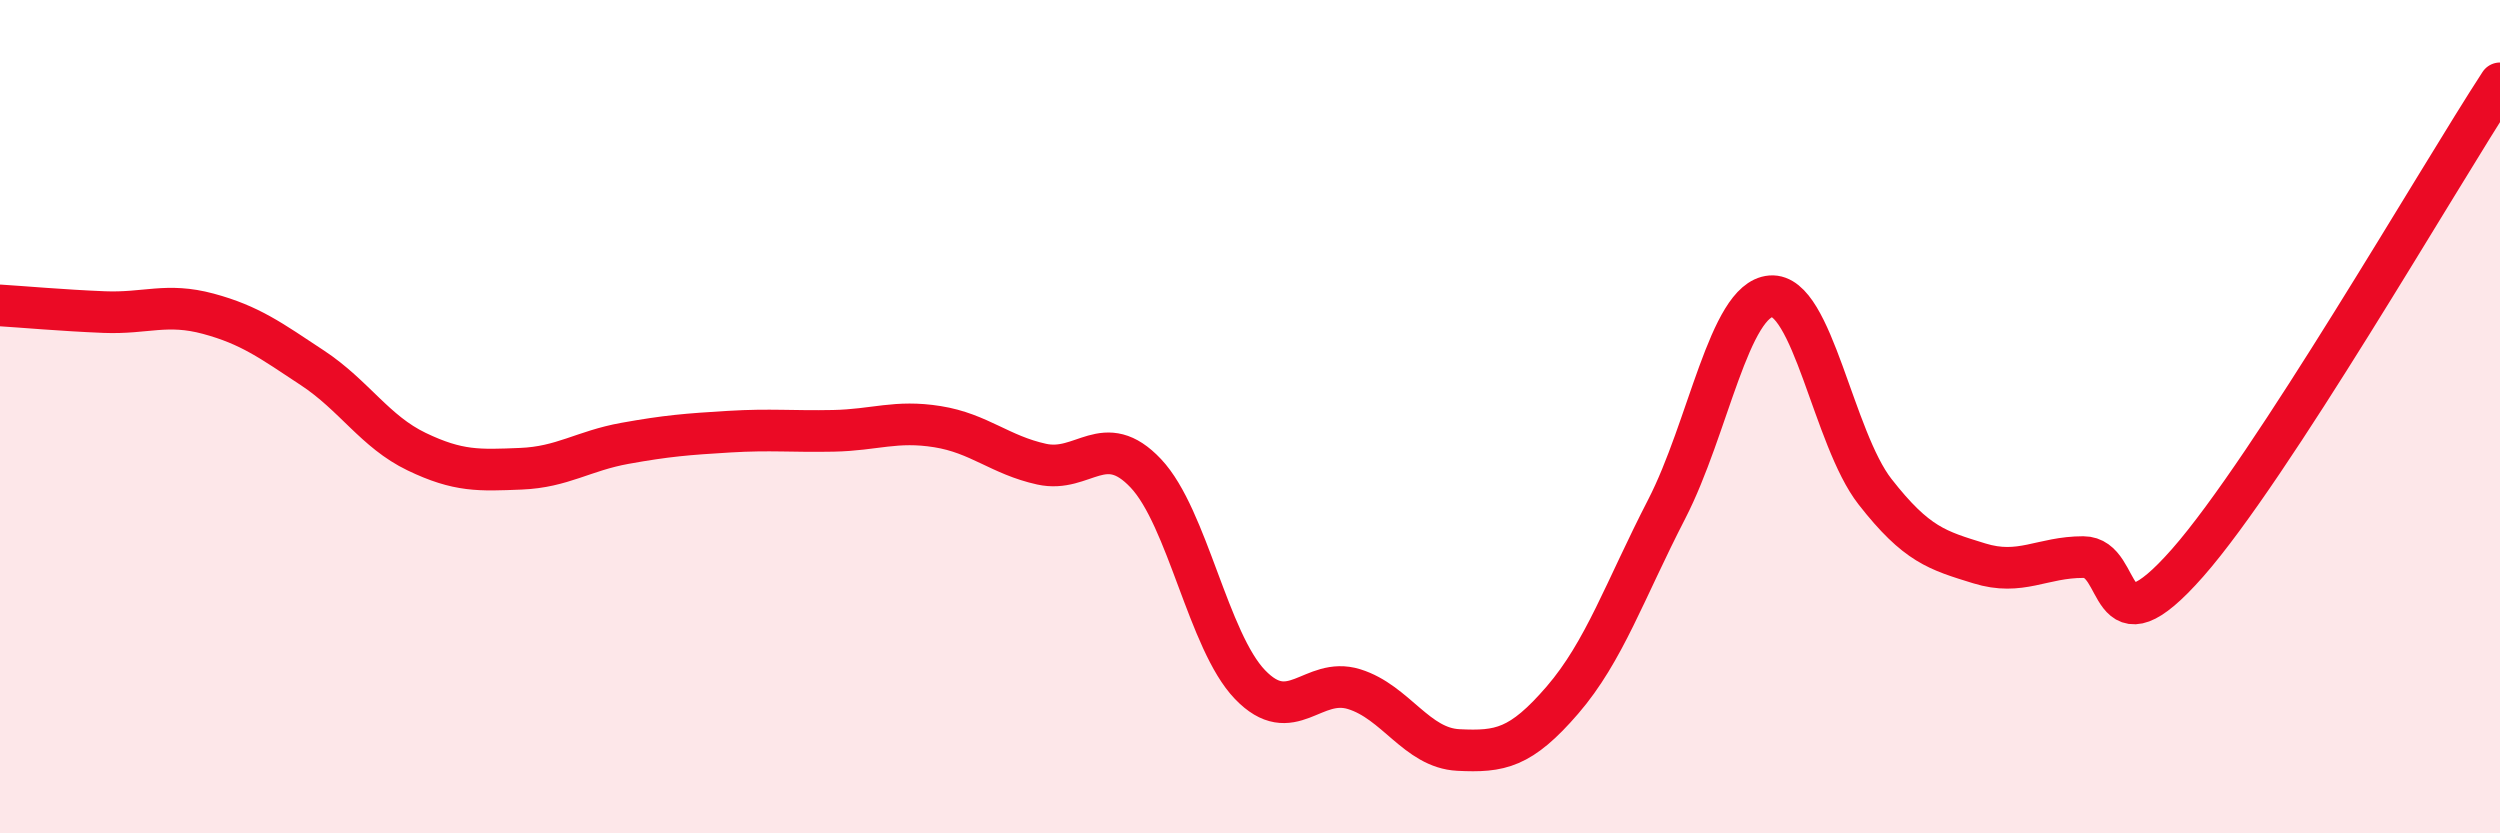 
    <svg width="60" height="20" viewBox="0 0 60 20" xmlns="http://www.w3.org/2000/svg">
      <path
        d="M 0,7.33 C 0.5,7.36 1.5,7.45 2.5,7.49 C 3.5,7.53 4,7.26 5,7.53 C 6,7.8 6.5,8.17 7.5,8.83 C 8.5,9.49 9,10.36 10,10.84 C 11,11.32 11.5,11.29 12.5,11.25 C 13.5,11.21 14,10.82 15,10.64 C 16,10.46 16.5,10.42 17.5,10.36 C 18.5,10.3 19,10.36 20,10.34 C 21,10.32 21.5,10.08 22.5,10.24 C 23.5,10.4 24,10.92 25,11.14 C 26,11.36 26.5,10.3 27.5,11.36 C 28.5,12.42 29,15.39 30,16.43 C 31,17.47 31.5,16.23 32.5,16.54 C 33.5,16.85 34,17.95 35,18 C 36,18.05 36.5,17.96 37.5,16.8 C 38.5,15.64 39,14.16 40,12.22 C 41,10.28 41.5,7.19 42.5,7.11 C 43.5,7.03 44,10.52 45,11.8 C 46,13.08 46.5,13.21 47.5,13.52 C 48.5,13.83 49,13.37 50,13.37 C 51,13.37 50.5,15.78 52.5,13.51 C 54.5,11.24 58.5,4.3 60,2L60 20L0 20Z"
        fill="#EB0A25"
        opacity="0.1"
        stroke-linecap="round"
        stroke-linejoin="round"
      />
      <path
        d="M 0,7.33 C 0.5,7.36 1.5,7.45 2.5,7.49 C 3.5,7.53 4,7.26 5,7.53 C 6,7.8 6.5,8.17 7.5,8.83 C 8.5,9.49 9,10.36 10,10.84 C 11,11.32 11.5,11.29 12.5,11.25 C 13.5,11.21 14,10.82 15,10.64 C 16,10.46 16.5,10.42 17.5,10.36 C 18.5,10.3 19,10.36 20,10.34 C 21,10.32 21.5,10.08 22.5,10.24 C 23.5,10.4 24,10.92 25,11.14 C 26,11.36 26.5,10.3 27.5,11.36 C 28.5,12.42 29,15.39 30,16.43 C 31,17.47 31.5,16.23 32.5,16.54 C 33.5,16.85 34,17.95 35,18 C 36,18.05 36.5,17.96 37.5,16.8 C 38.5,15.64 39,14.16 40,12.22 C 41,10.28 41.5,7.19 42.5,7.11 C 43.5,7.03 44,10.52 45,11.8 C 46,13.08 46.5,13.21 47.5,13.52 C 48.5,13.83 49,13.37 50,13.37 C 51,13.37 50.5,15.78 52.5,13.51 C 54.5,11.24 58.5,4.3 60,2"
        stroke="#EB0A25"
        stroke-width="1"
        fill="none"
        stroke-linecap="round"
        stroke-linejoin="round"
      />
    </svg>
  